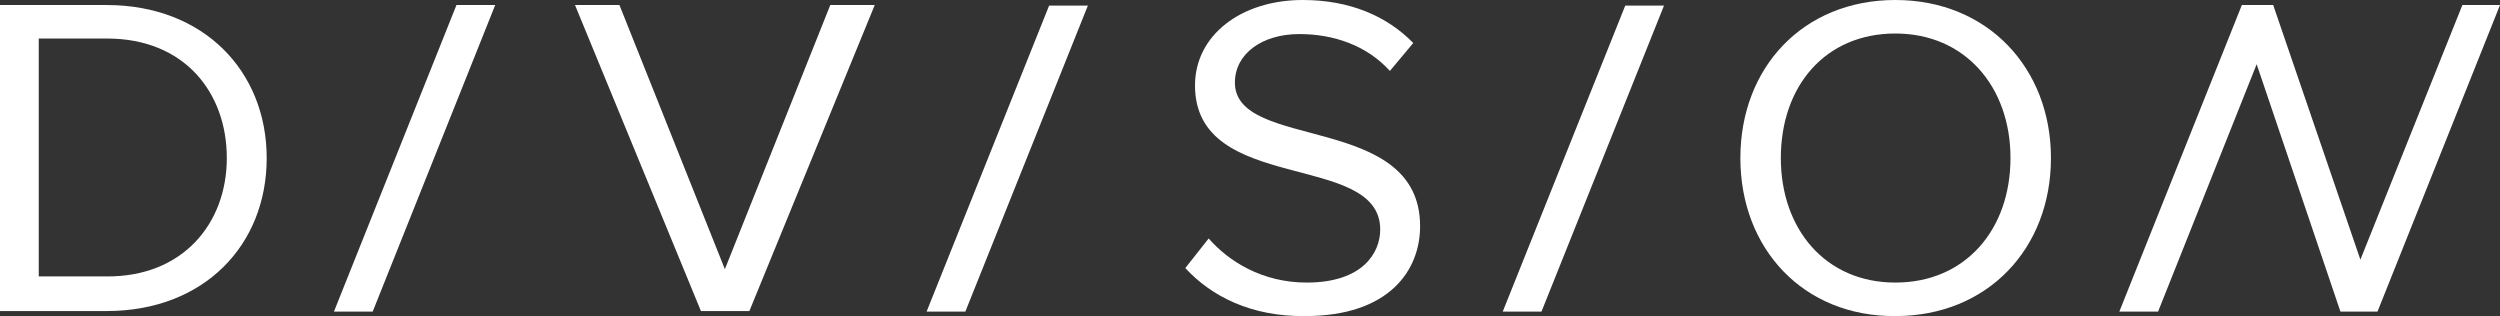 <svg xmlns="http://www.w3.org/2000/svg" width="174" height="22" viewBox="0 0 174 22" fill="none"><rect x="0" y="0" width="174" height="22" fill="#333333" stroke="none"/><path d="M48.785 21.649L40.02 0.35H43.113L50.451 18.734L57.788 0.35H60.882L52.156 21.649H48.785V21.649Z" fill="white"></path><path d="M0 21.649V0.35H7.417C14.199 0.35 18.562 4.975 18.562 10.999C18.562 17.063 14.199 21.649 7.417 21.649H0V21.649ZM15.786 10.999C15.786 6.413 12.811 2.682 7.457 2.682H2.697V19.239H7.417C12.692 19.278 15.786 15.586 15.786 10.999Z" fill="white"></path><path d="M23.242 21.688L31.77 0.35H34.467L25.939 21.688H23.242Z" fill="white"></path><path d="M64.491 21.688L73.019 0.389H75.716L67.188 21.688H64.491Z" fill="white"></path><path d="M104.59 21.688L113.118 0.389H115.815L107.287 21.688H104.59Z" fill="white"></path><path d="M82.498 18.657L84.124 16.597C85.512 18.19 87.853 19.667 90.946 19.667C94.833 19.667 96.063 17.607 96.063 15.975C96.063 10.494 83.172 13.565 83.172 5.947C83.172 2.449 86.385 0 90.669 0C93.961 0 96.539 1.127 98.363 2.993L96.737 4.936C95.111 3.148 92.81 2.371 90.431 2.371C87.853 2.371 85.949 3.731 85.949 5.752C85.949 10.533 98.839 7.812 98.839 15.742C98.839 18.812 96.697 21.999 90.827 21.999C87.099 22.038 84.323 20.639 82.498 18.657Z" fill="white"></path><path d="M121.13 11C121.13 4.703 125.493 0 131.918 0C138.343 0 142.746 4.742 142.746 11C142.746 17.296 138.343 21.999 131.918 21.999C125.493 22.038 121.13 17.296 121.13 11ZM139.93 11C139.93 6.025 136.757 2.332 131.918 2.332C127.04 2.332 123.946 5.986 123.946 11C123.946 15.936 127.04 19.667 131.918 19.667C136.797 19.667 139.93 15.975 139.93 11Z" fill="white"></path><path d="M165.473 21.688L174 0.35H171.382L164.283 18.073L158.214 0.35H156.033L147.505 21.688H150.202L157.064 4.47L162.894 21.688H165.473Z" fill="white"></path></svg>